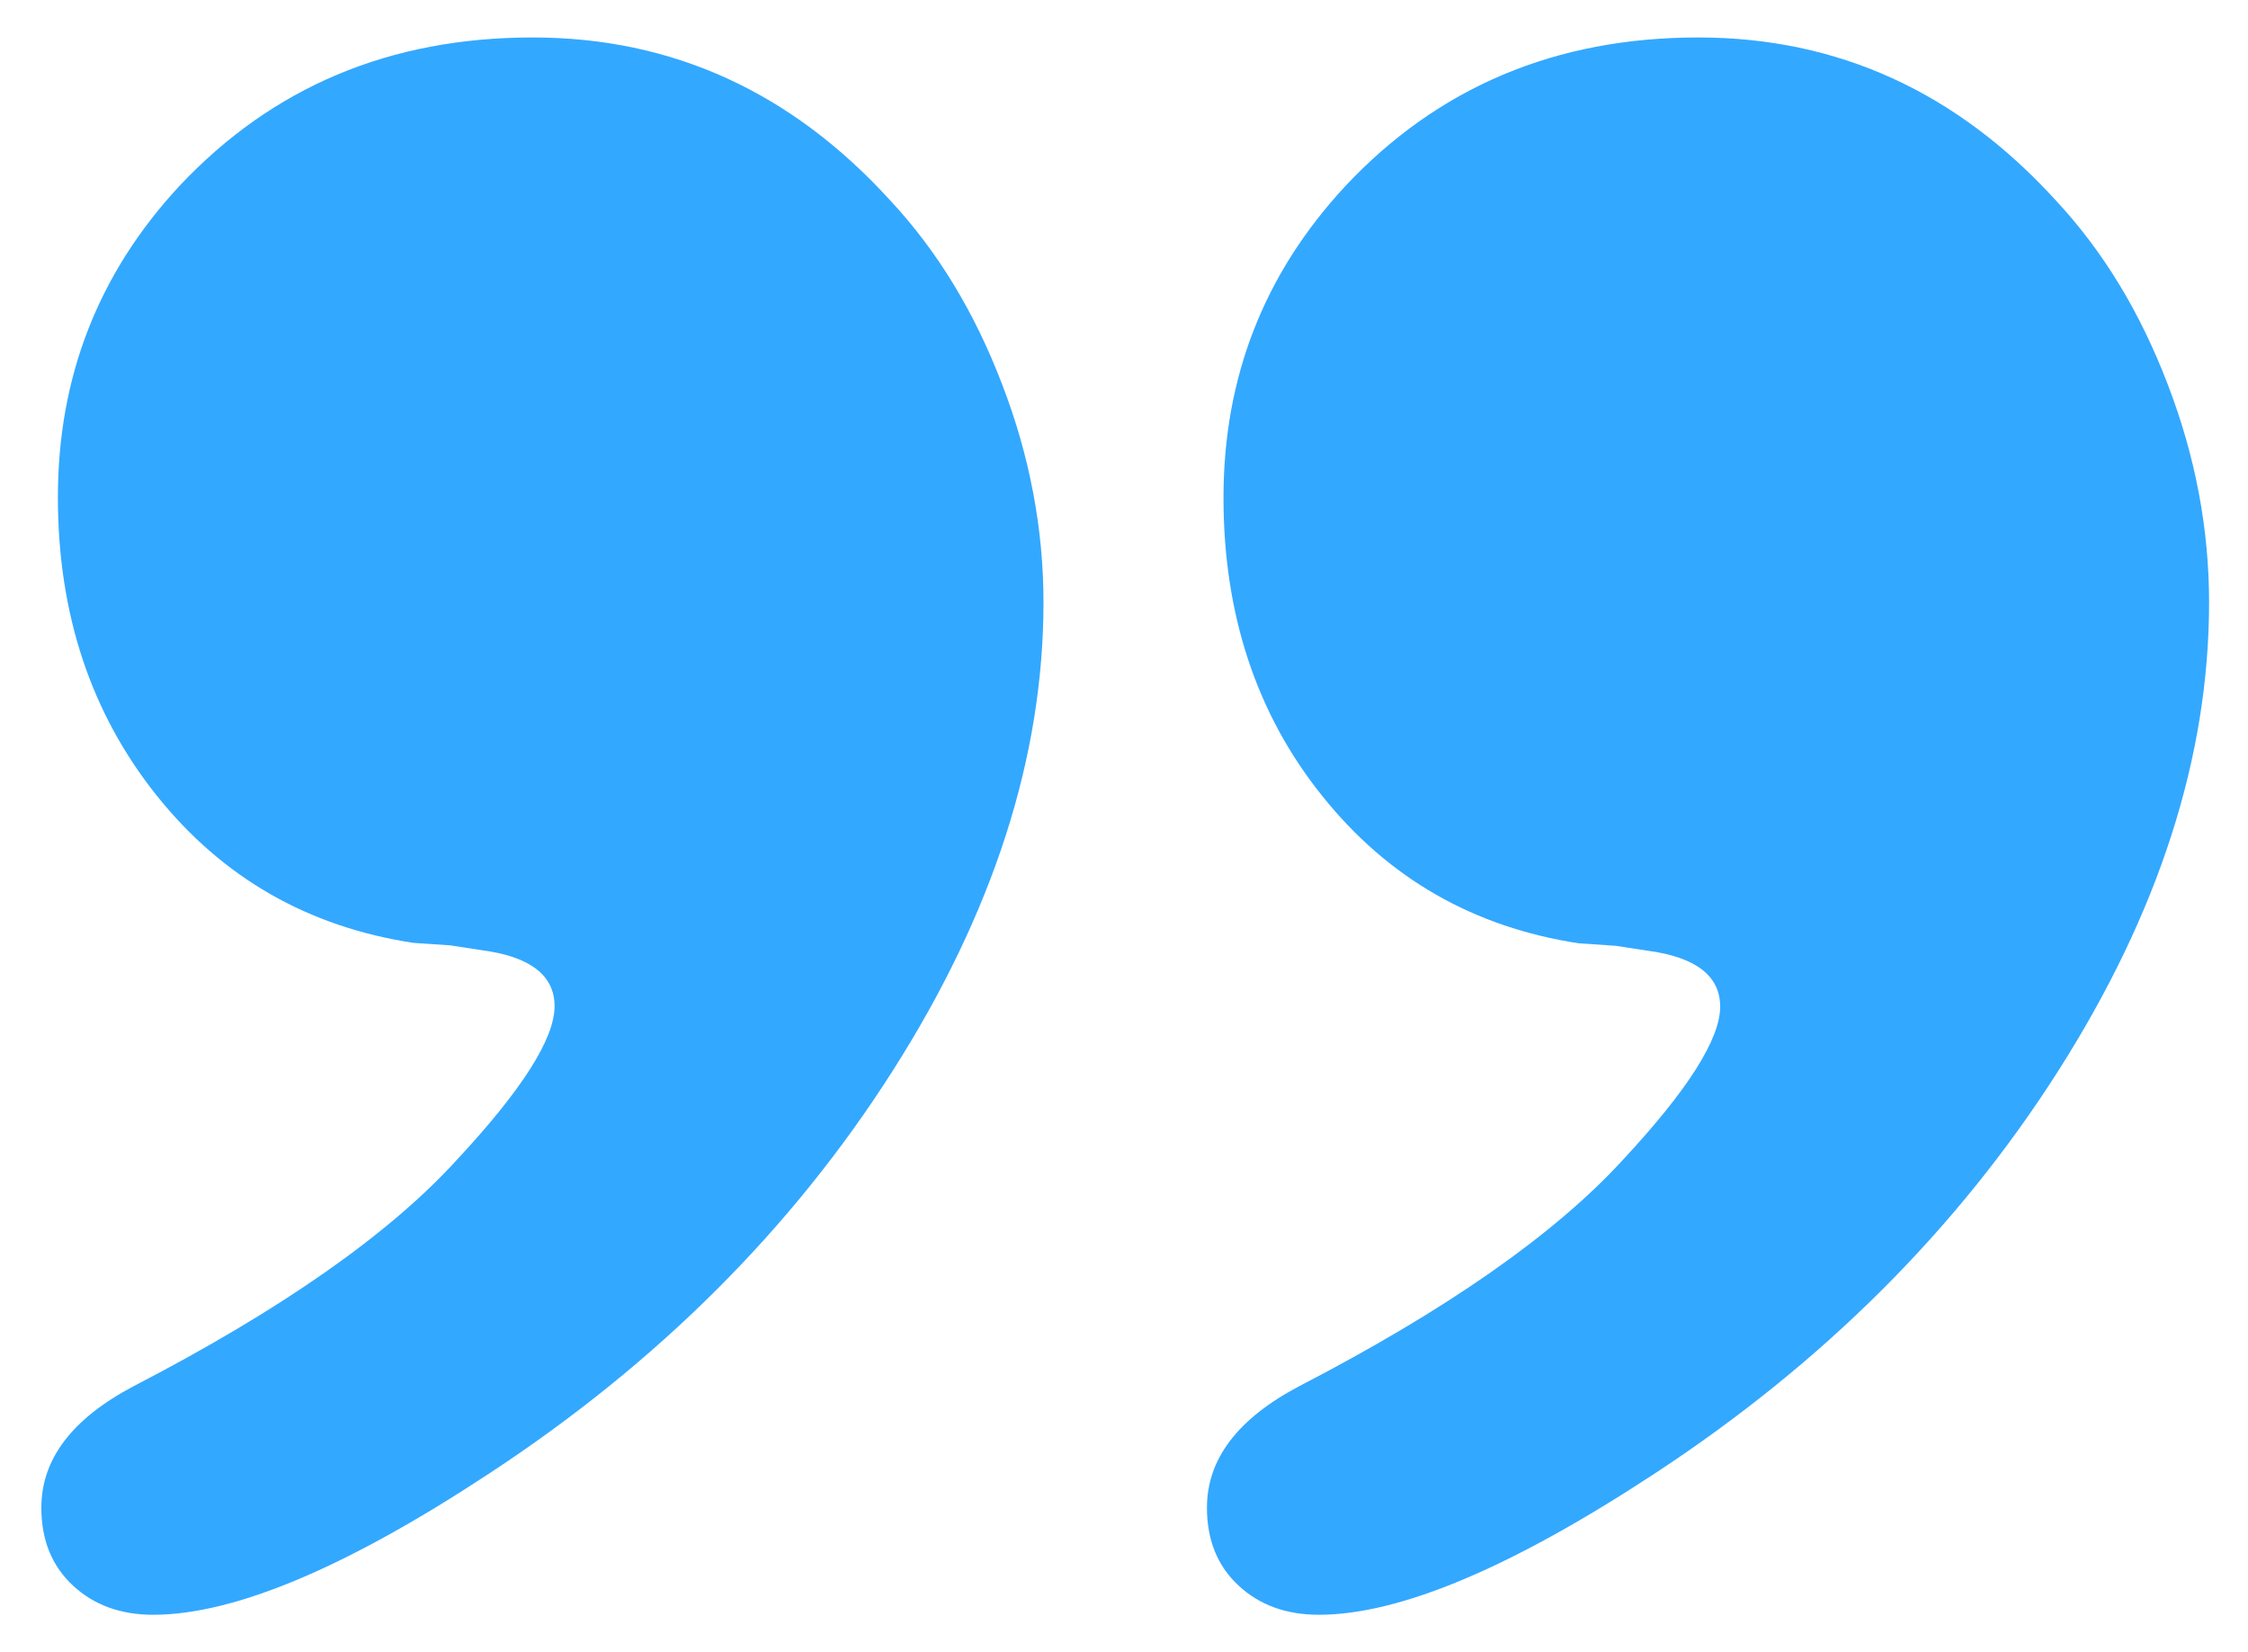 <?xml version="1.0" encoding="UTF-8"?> <!-- Generator: Adobe Illustrator 25.0.0, SVG Export Plug-In . SVG Version: 6.00 Build 0) --> <svg xmlns="http://www.w3.org/2000/svg" xmlns:xlink="http://www.w3.org/1999/xlink" version="1.1" id="Layer_1" x="0px" y="0px" viewBox="0 0 46.21 33.96" overflow="visible" xml:space="preserve"> <g> <g> <path fill="#33A8FF" d="M10.95,0.77c2.87,0,5.32,1.12,7.35,3.35c0.97,1.04,1.73,2.29,2.3,3.78c0.57,1.48,0.85,2.98,0.85,4.48 c0,3.17-1.03,6.38-3.1,9.63c-2.07,3.25-4.84,6.01-8.3,8.28c-2.93,1.93-5.24,2.9-6.9,2.9c-0.67,0-1.22-0.2-1.65-0.6 c-0.43-0.4-0.65-0.93-0.65-1.6c0-1,0.63-1.83,1.9-2.5C5.78,26.92,8,25.37,9.4,23.83c1.33-1.43,2-2.48,2-3.15 c0-0.63-0.5-1.02-1.5-1.15l-0.65-0.1L8.5,19.38c-2.17-0.33-3.93-1.34-5.28-3.03s-2.03-3.73-2.03-6.13c0-2.47,0.83-4.6,2.5-6.4 C5.6,1.79,8.01,0.77,10.95,0.77z"></path> <path fill="#33A8FF" d="M34.91,0.77c2.87,0,5.32,1.12,7.35,3.35c0.97,1.04,1.73,2.29,2.3,3.78c0.57,1.48,0.85,2.98,0.85,4.48 c0,3.17-1.03,6.38-3.1,9.63c-2.07,3.25-4.84,6.01-8.3,8.28c-2.94,1.93-5.24,2.9-6.9,2.9c-0.67,0-1.22-0.2-1.65-0.6 c-0.43-0.4-0.65-0.93-0.65-1.6c0-1,0.63-1.83,1.9-2.5c3.03-1.57,5.25-3.12,6.65-4.65c1.33-1.43,2-2.48,2-3.15 c0-0.63-0.5-1.02-1.5-1.15l-0.65-0.1l-0.75-0.05c-2.17-0.33-3.93-1.34-5.28-3.03c-1.35-1.68-2.03-3.73-2.03-6.13 c0-2.47,0.83-4.6,2.5-6.4C29.56,1.79,31.98,0.77,34.91,0.77z"></path> </g> </g> <g> <g> <path fill="#33A8FF" d="M-94.52,69.17c-2.87,0-5.32-1.12-7.35-3.35c-0.97-1.04-1.73-2.29-2.3-3.78c-0.57-1.48-0.85-2.98-0.85-4.48 c0-3.17,1.03-6.38,3.1-9.63c2.07-3.25,4.84-6.01,8.3-8.28c2.93-1.93,5.24-2.9,6.9-2.9c0.67,0,1.22,0.2,1.65,0.6 c0.43,0.4,0.65,0.93,0.65,1.6c0,1-0.63,1.83-1.9,2.5c-3.03,1.57-5.25,3.12-6.65,4.65c-1.33,1.43-2,2.48-2,3.15 c0,0.63,0.5,1.02,1.5,1.15l0.65,0.1l0.75,0.05c2.17,0.33,3.93,1.34,5.28,3.03s2.03,3.73,2.03,6.13c0,2.47-0.83,4.6-2.5,6.4 C-89.17,68.15-91.59,69.17-94.52,69.17z"></path> <path fill="#33A8FF" d="M-118.49,69.17c-2.87,0-5.32-1.12-7.35-3.35c-0.97-1.04-1.73-2.29-2.3-3.78 c-0.57-1.48-0.85-2.98-0.85-4.48c0-3.17,1.03-6.38,3.1-9.63c2.07-3.25,4.84-6.01,8.3-8.28c2.94-1.93,5.24-2.9,6.9-2.9 c0.67,0,1.22,0.2,1.65,0.6c0.43,0.4,0.65,0.93,0.65,1.6c0,1-0.63,1.83-1.9,2.5c-3.03,1.57-5.25,3.12-6.65,4.65 c-1.33,1.43-2,2.48-2,3.15c0,0.63,0.5,1.02,1.5,1.15l0.65,0.1l0.75,0.05c2.17,0.33,3.93,1.34,5.28,3.03 c1.35,1.68,2.03,3.73,2.03,6.13c0,2.47-0.83,4.6-2.5,6.4C-113.13,68.15-115.55,69.17-118.49,69.17z"></path> </g> </g> </svg> 